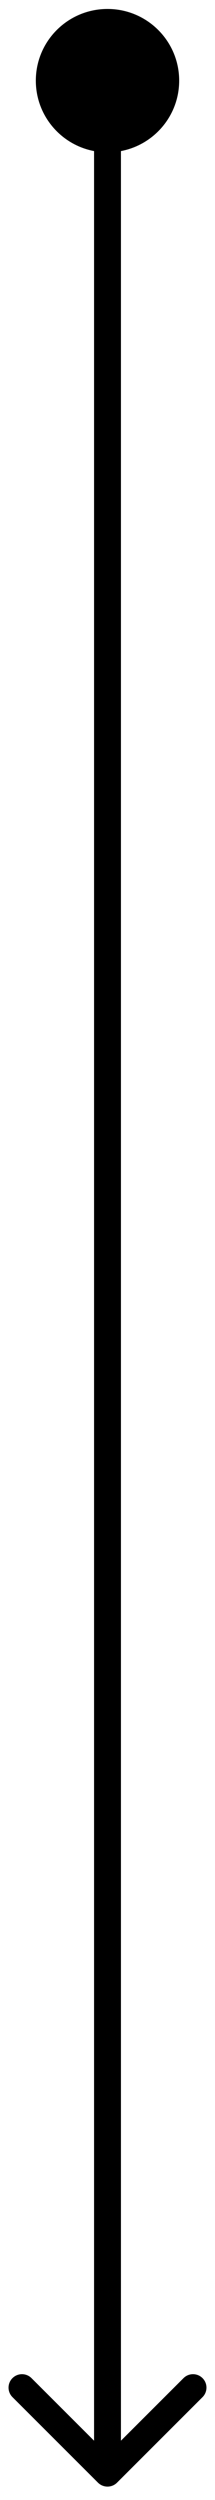 <svg width="8" height="93" viewBox="0 0 8 93" fill="none" xmlns="http://www.w3.org/2000/svg">
<path id="Line 73" d="M4 0.333C2.527 0.333 1.333 1.527 1.333 3C1.333 4.473 2.527 5.667 4 5.667C5.473 5.667 6.667 4.473 6.667 3C6.667 1.527 5.473 0.333 4 0.333ZM3.646 92.354C3.842 92.549 4.158 92.549 4.354 92.354L7.536 89.172C7.731 88.976 7.731 88.66 7.536 88.465C7.34 88.269 7.024 88.269 6.828 88.465L4 91.293L1.172 88.465C0.976 88.269 0.66 88.269 0.464 88.465C0.269 88.66 0.269 88.976 0.464 89.172L3.646 92.354ZM3.5 3L3.5 92L4.5 92L4.5 3L3.5 3Z" fill="black"/>
</svg>
